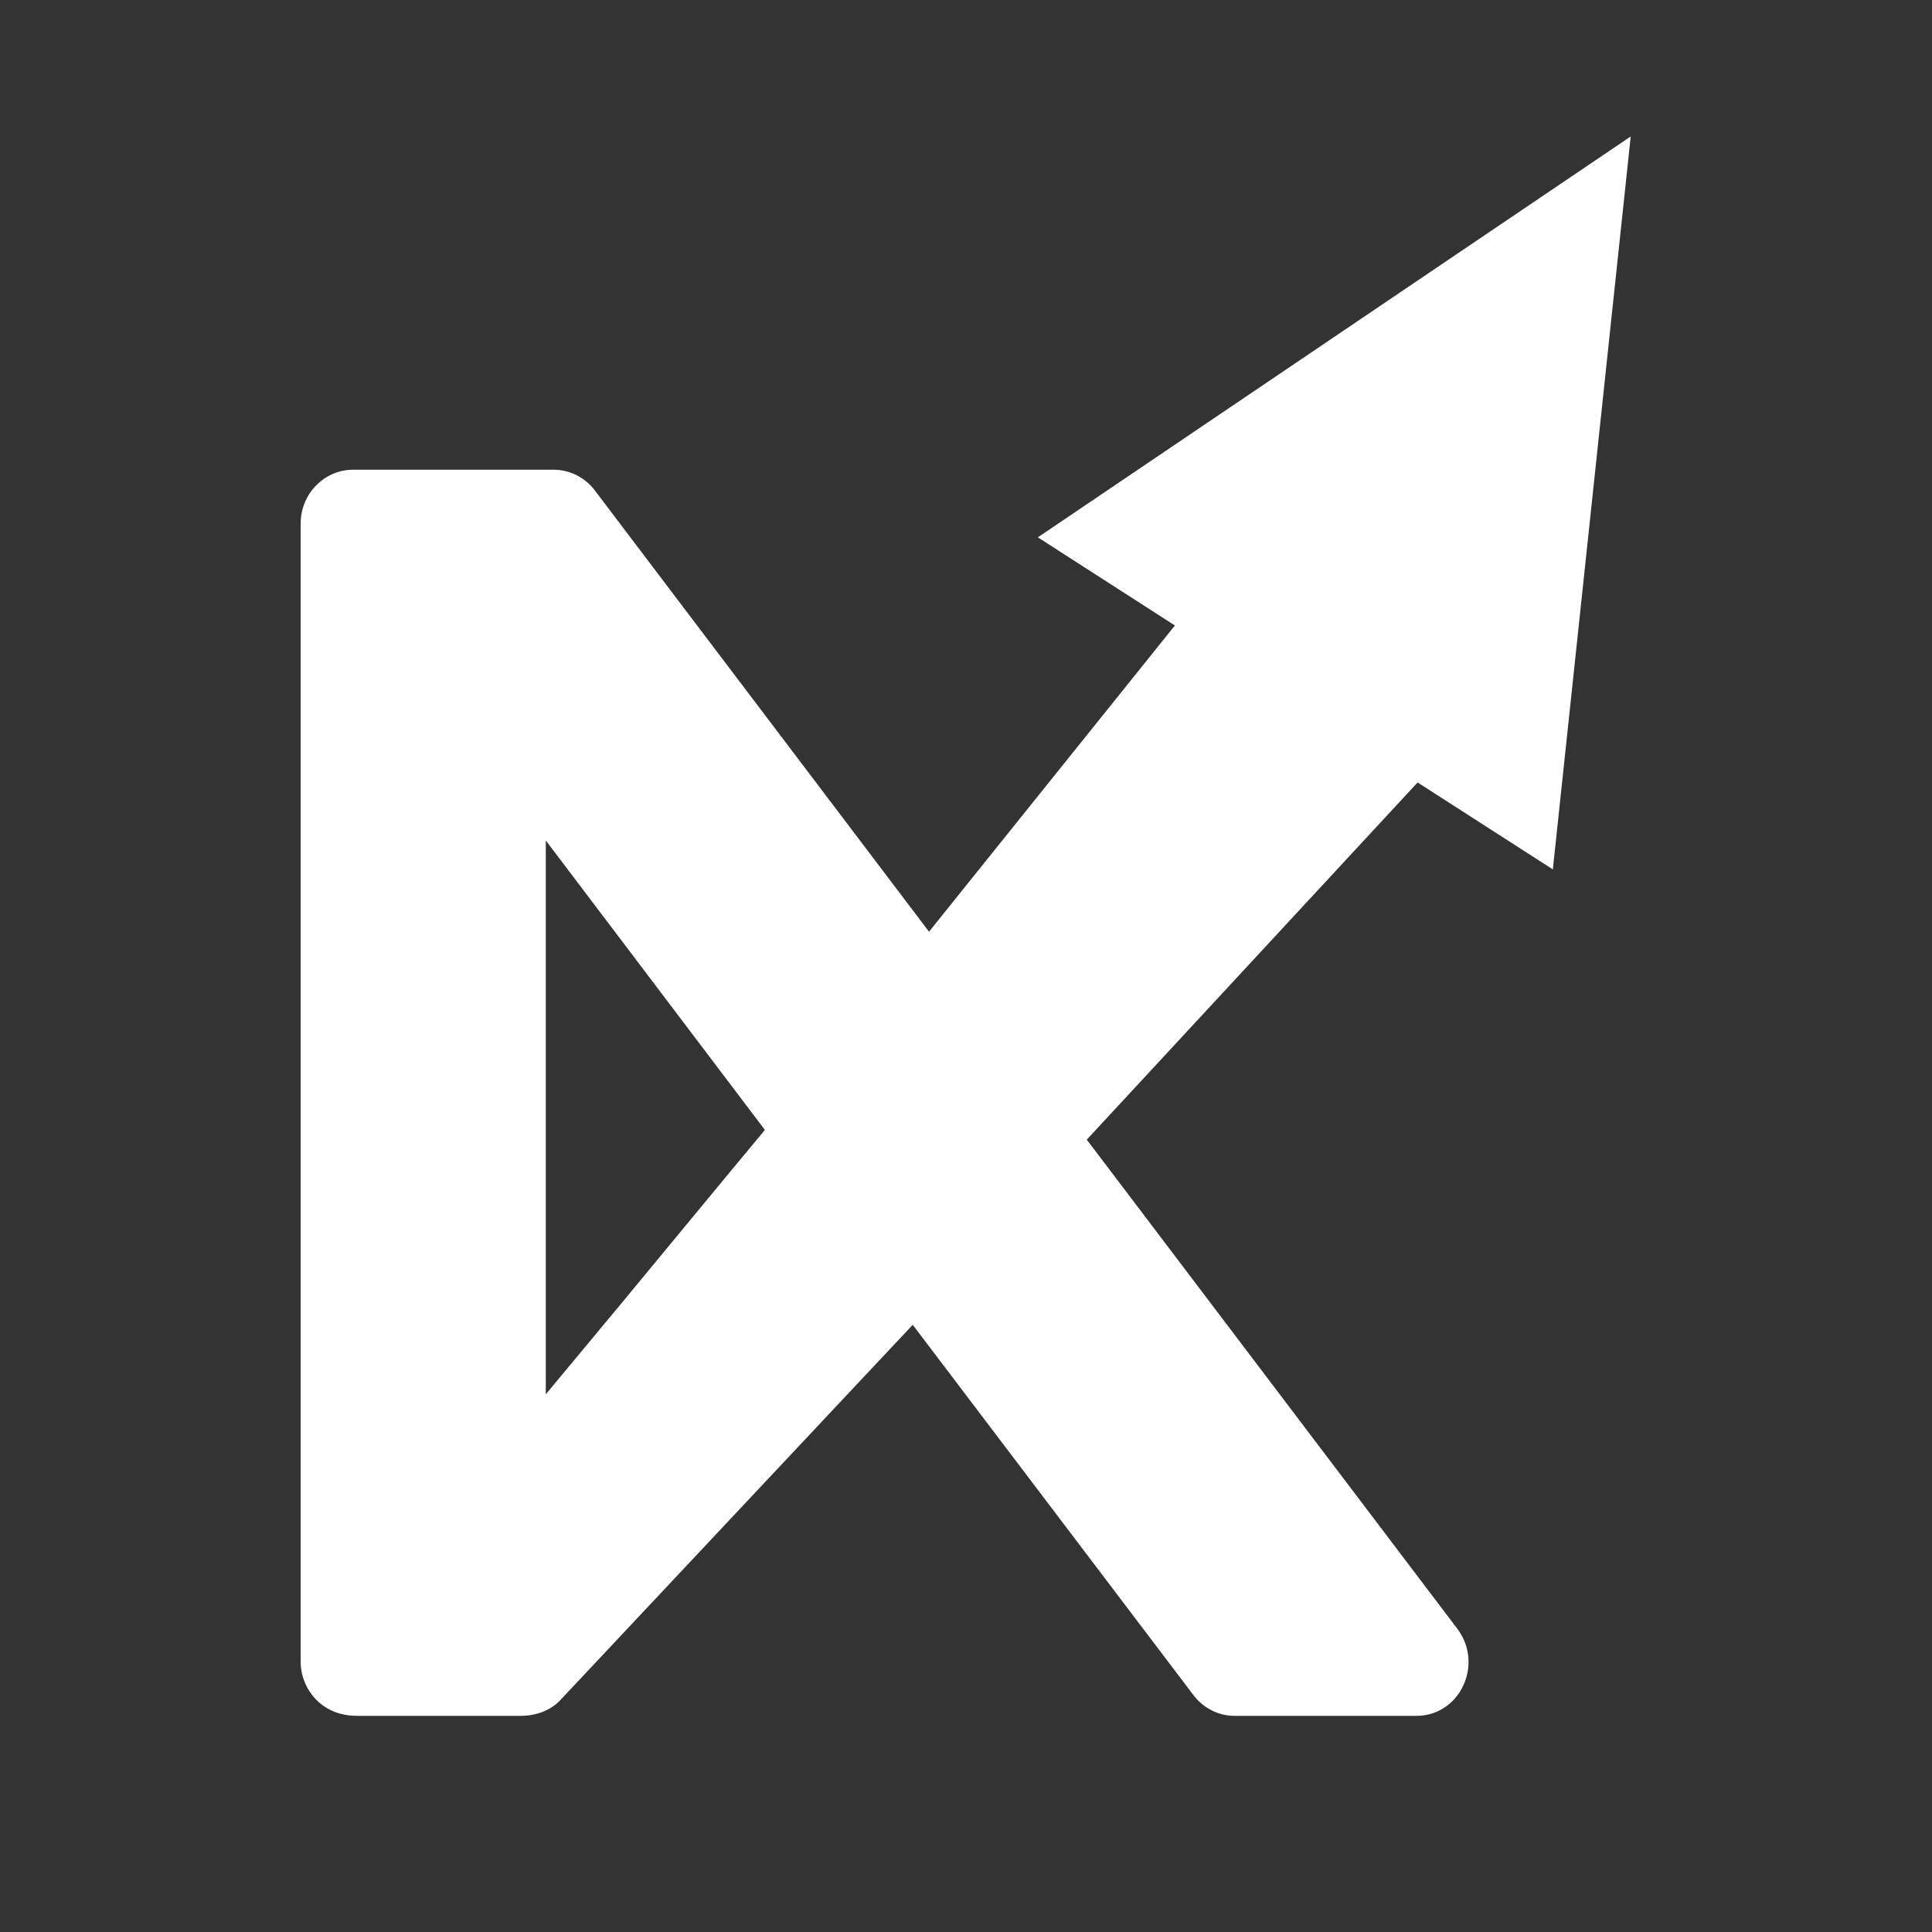 <?xml version="1.0" encoding="UTF-8"?>
<svg id="katman_1" data-name="katman 1" xmlns="http://www.w3.org/2000/svg" viewBox="0 0 32 32">
  <rect x="0" y="0" width="32" height="32" fill="#333333" stroke="none"/>
  <defs>
    <style>
      .cls-1 {
        fill: #fff;
        stroke-width: 0px;
      }
    </style>
  </defs>
  <path class="cls-1" d="m27.01,2.26c-.43,4.05-.86,8.09-1.29,12.14l-2.24-1.44-5.52,5.96-3.14,3.34-5.54,5.9c-.16.17-.4.26-.66.26h-2.71c-.4,0-.76-.24-.84-.57l3.25-3.9h0s.05-.05.05-.05l1.97-2.37,1.76-2.13,3-3.61,4.36-5.43-2.27-1.46c3.27-2.21,6.55-4.43,9.82-6.64Z"/>
  <path class="cls-1" d="m23.47,28.42h-3.02c-.27,0-.52-.13-.68-.34l-4.23-5.58-2.61-3.44-3.83-5.06-.06-.08v13.6c0,.49-.39.89-.87.89h-2.32c-.48,0-.87-.4-.87-.89V8.67c0-.49.39-.89.87-.89h3.32c.27,0,.52.13.68.34l5.68,7.5,2.61,3.44,6,7.92c.44.59.04,1.44-.68,1.44Z"/>
</svg>